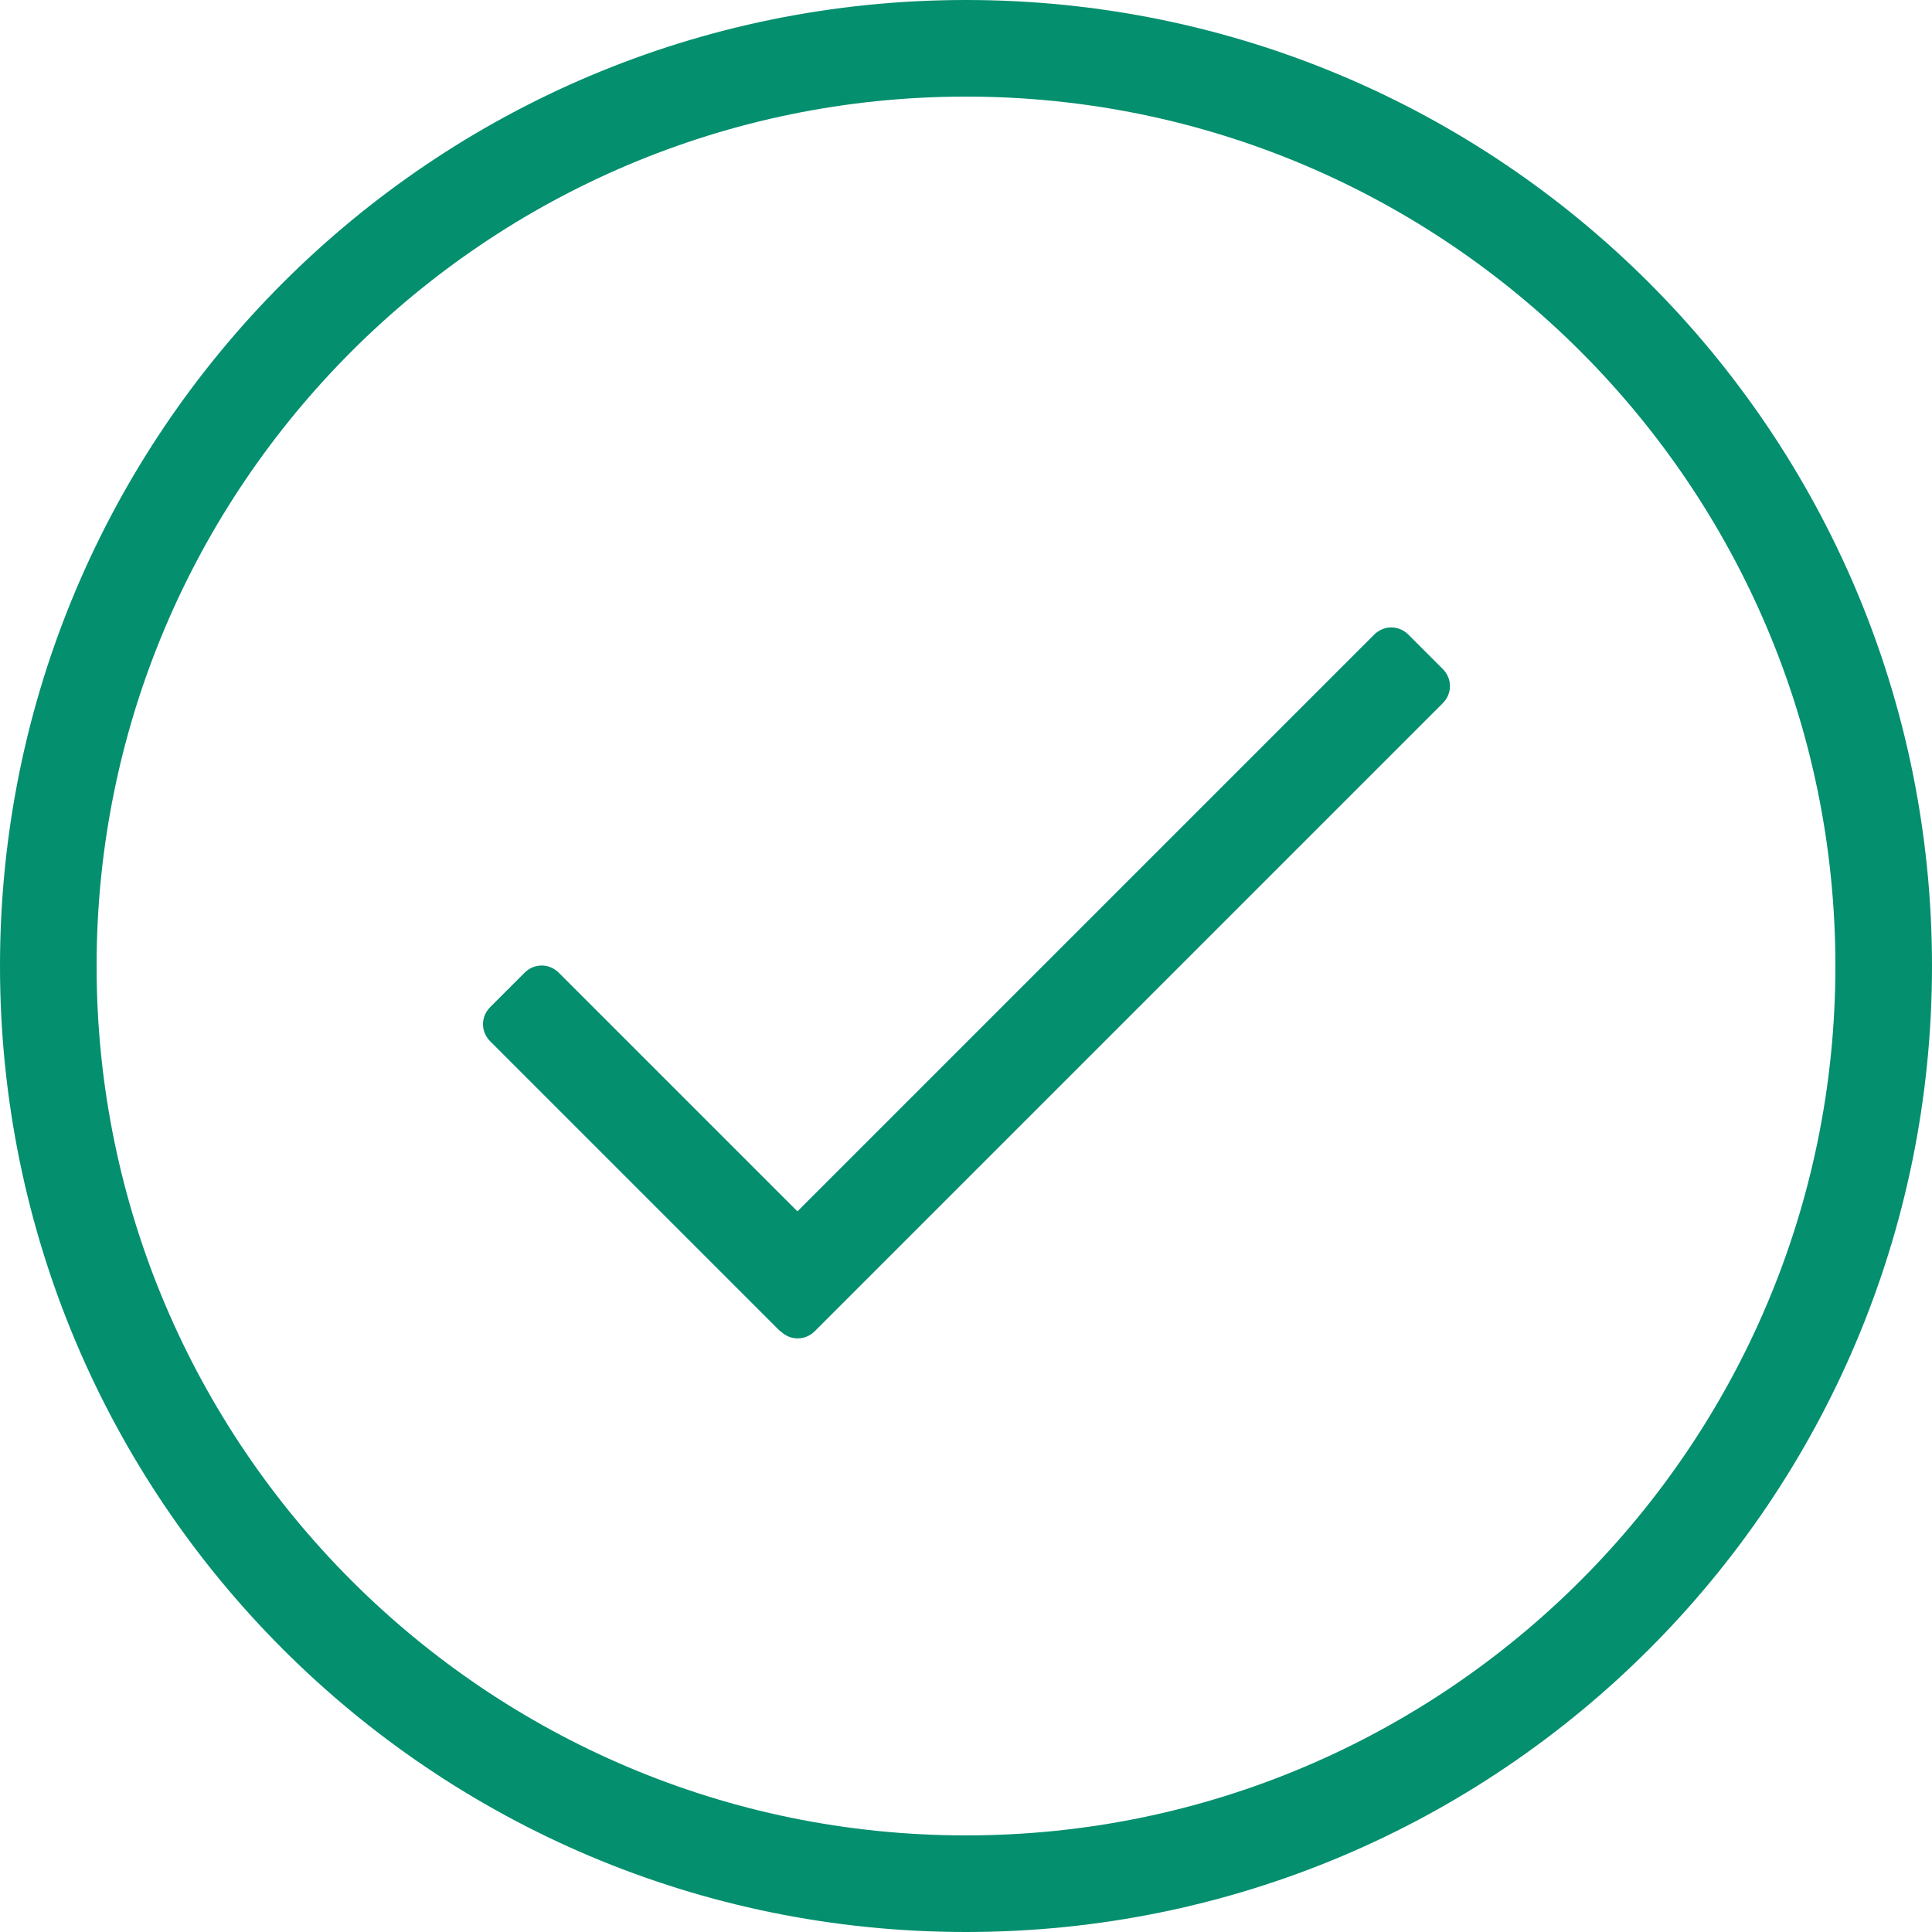 <svg width="96" height="96" viewBox="0 0 96 96" fill="none" xmlns="http://www.w3.org/2000/svg">
<path d="M48 0C21.48 0 0 21.48 0 48C0 74.52 21.48 96 48 96C74.52 96 96 74.52 96 48C96 21.48 74.52 0 48 0ZM48 91.2C24.168 91.2 4.8 71.832 4.8 48C4.8 24.168 24.168 4.8 48 4.8C71.832 4.8 91.2 24.168 91.2 48C91.2 71.832 71.832 91.2 48 91.2Z" fill="#048F6E"/>
<path d="M38.76 66.144L24.36 51.744C23.88 51.264 23.88 50.52 24.36 50.04L26.064 48.336C26.544 47.856 27.288 47.856 27.768 48.336L39.624 60.192L68.28 31.536C68.76 31.056 69.504 31.056 69.984 31.536L71.688 33.24C72.168 33.72 72.168 34.464 71.688 34.944L40.488 66.144C40.008 66.624 39.264 66.624 38.784 66.144H38.76Z" fill="#048F6E"/>
</svg>
